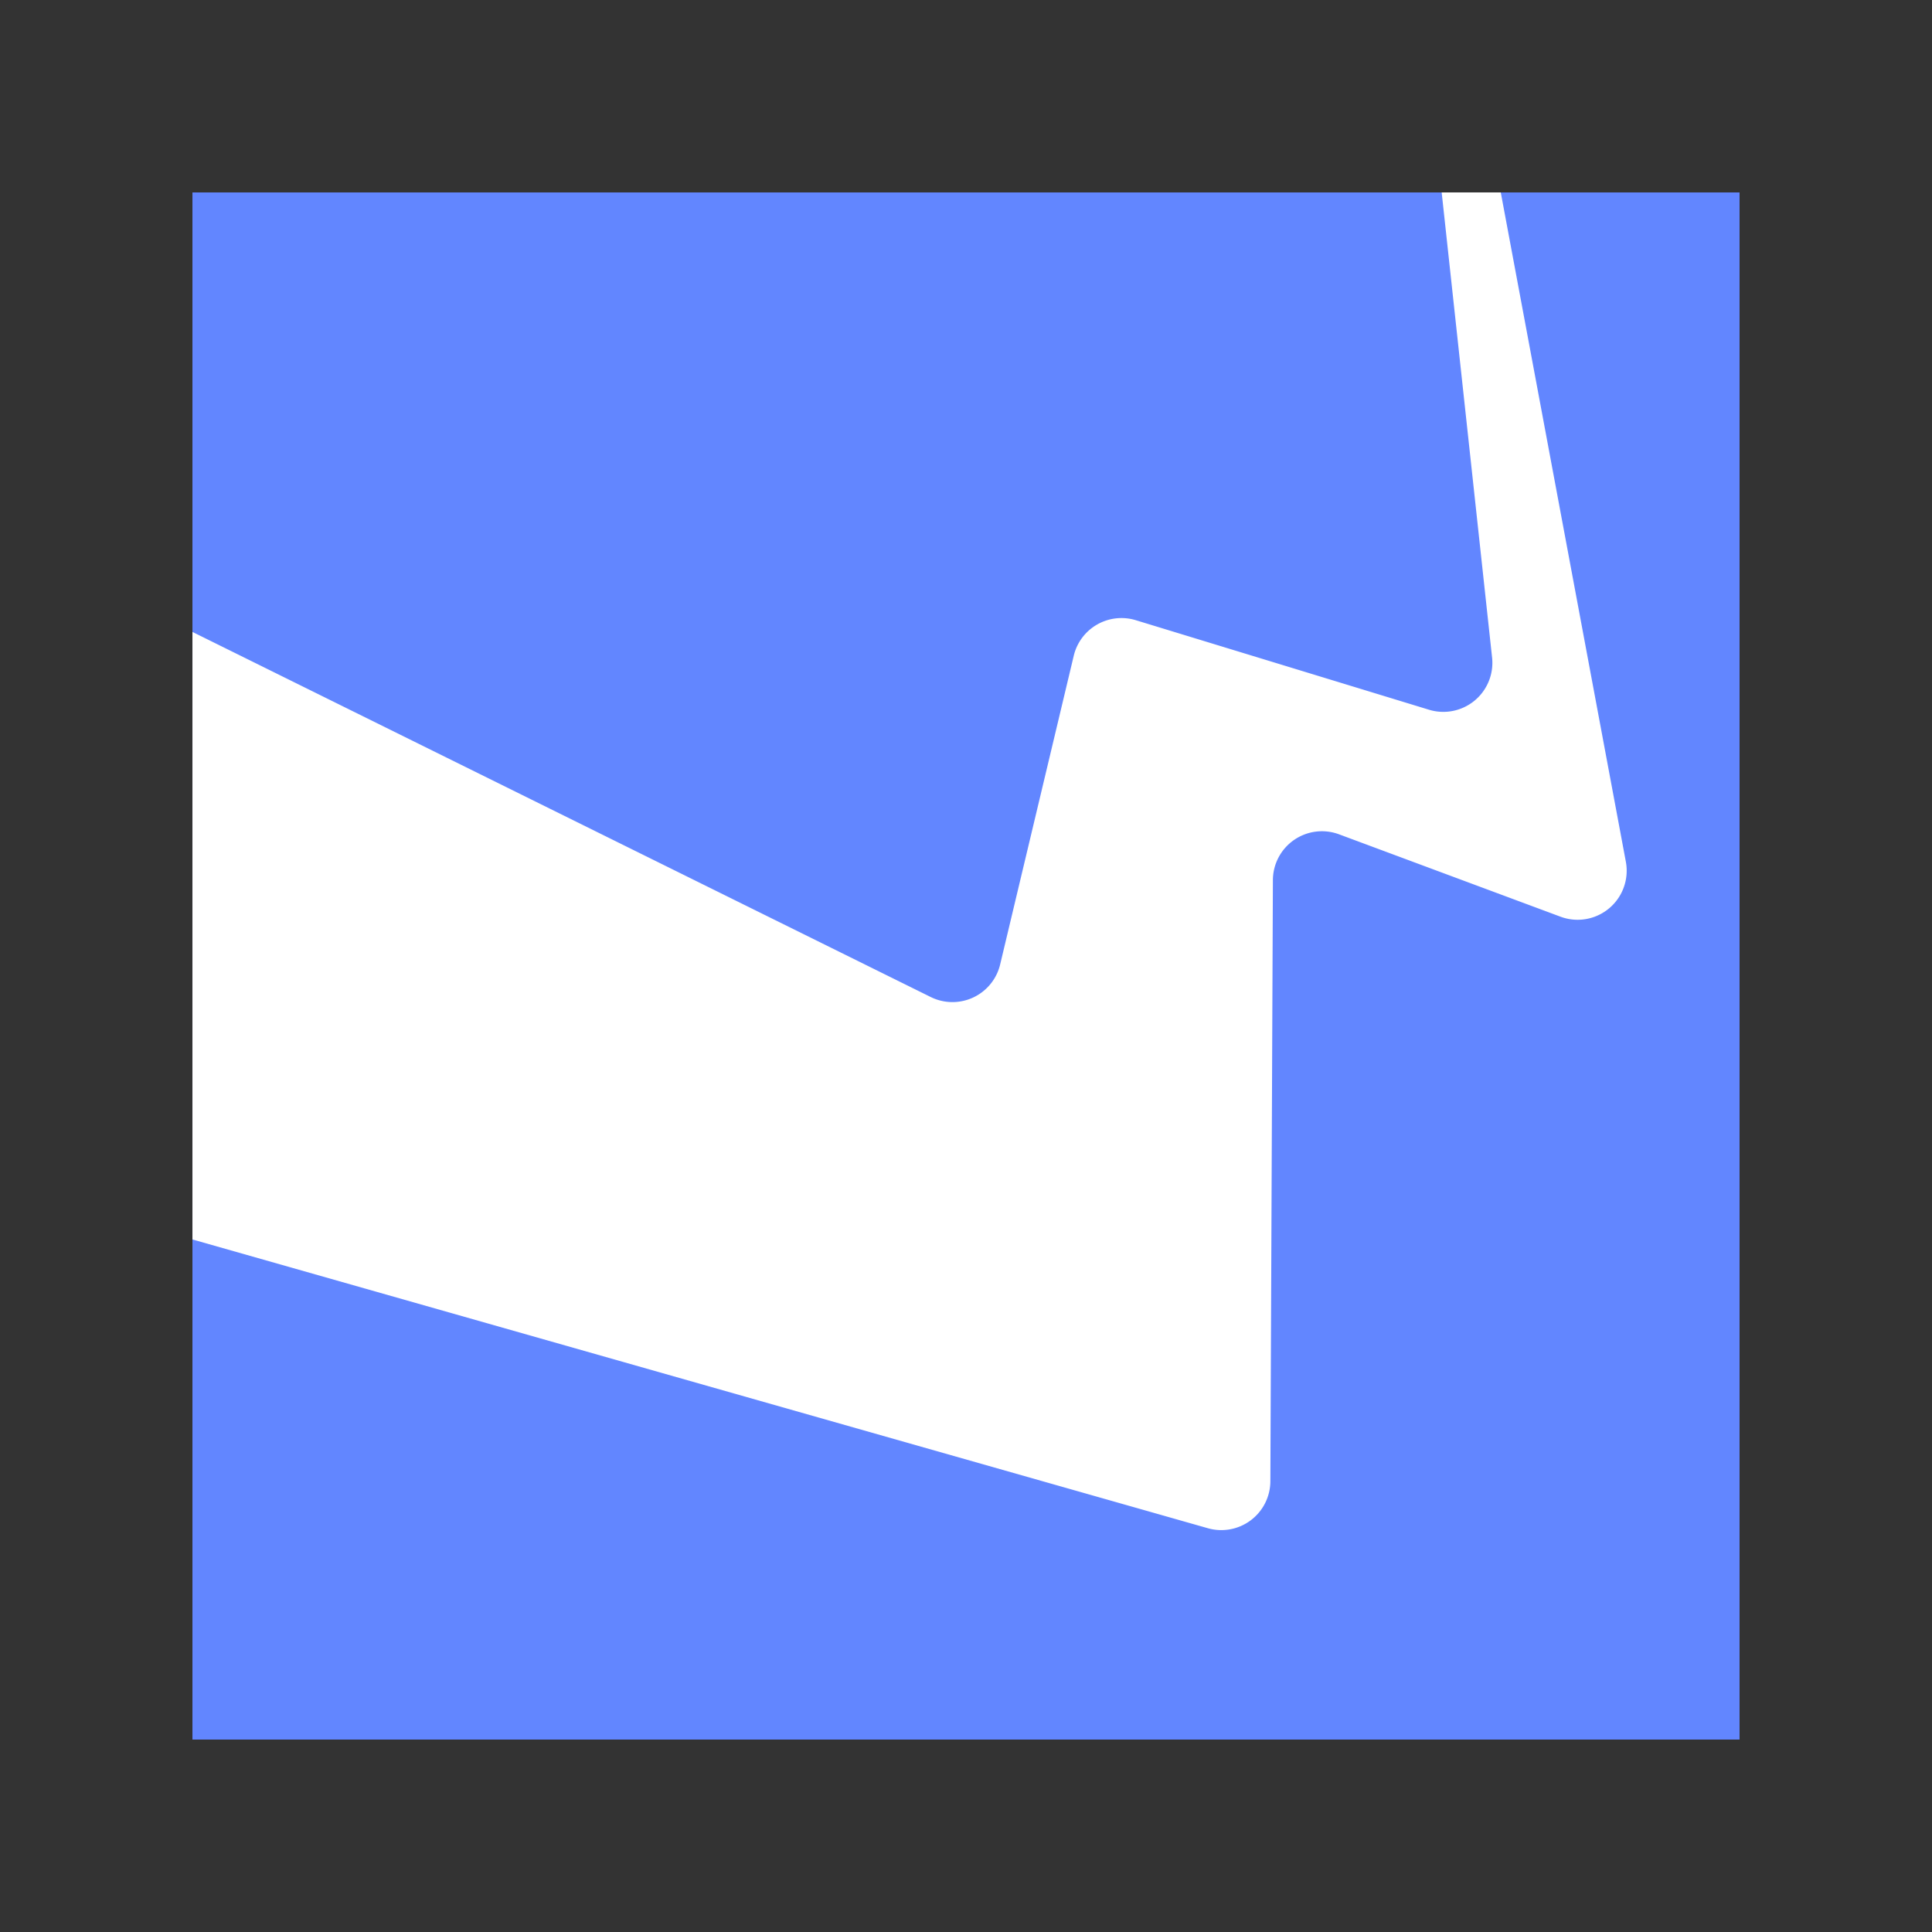 <svg xmlns="http://www.w3.org/2000/svg" width="512" height="512" viewBox="0 0 512 512"><rect x="0" y="0" width="512" height="512" fill="#333333" stroke="none"/><defs><style>.a{fill:#6286ff;}.b{fill:#fff;}</style></defs><rect class="a" x="51" y="51" width="410" height="410"/><path class="b" d="M395.42,174.27a13,13,0,0,1-16.71,13.82L301,164.36a13,13,0,0,0-16.44,9.4L265.05,255.6a13,13,0,0,1-18.4,8.62L51,167.47v161L320.11,405a13,13,0,0,0,16.55-12.44l.67-159.34a13,13,0,0,1,17.52-12.12l58.72,21.84a13,13,0,0,0,17.3-14.56L397.72,51H382.06Z"/><script xmlns=""/></svg>